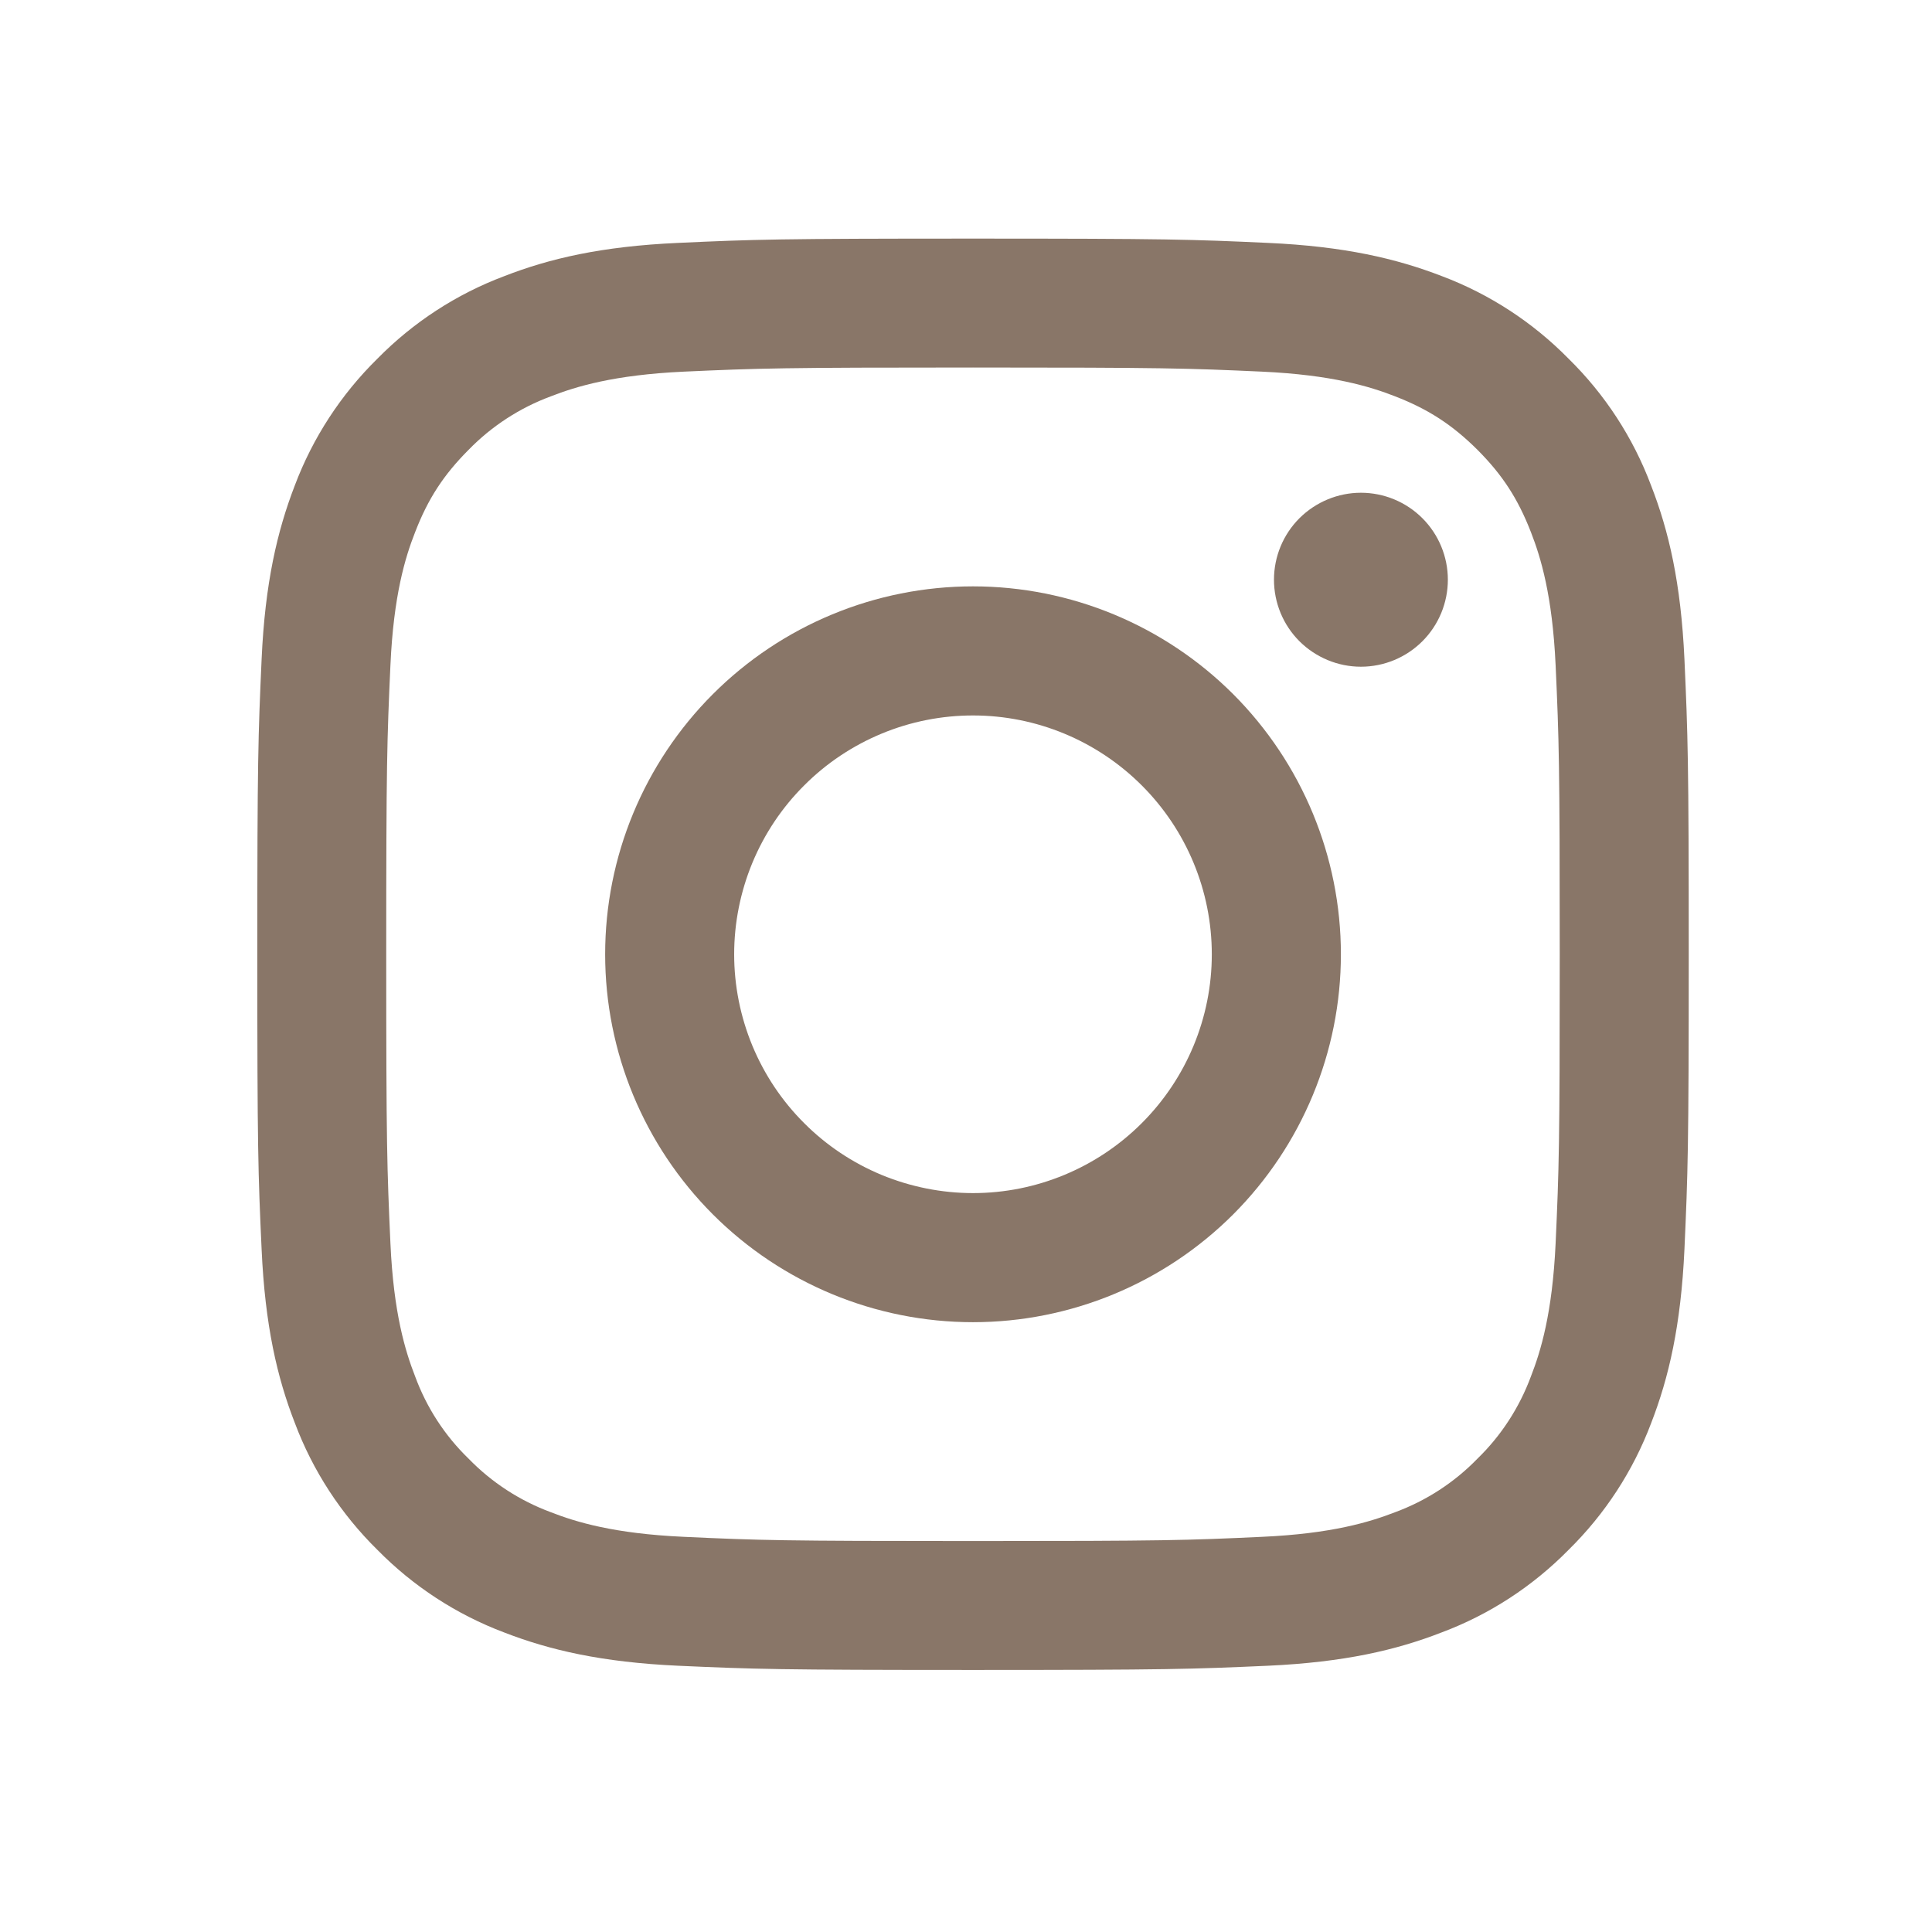 <?xml version="1.0" encoding="UTF-8"?> <svg xmlns="http://www.w3.org/2000/svg" width="22" height="22" viewBox="0 0 22 22" fill="none"><path fill-rule="evenodd" clip-rule="evenodd" d="M8.118 7.904C8.903 7.119 9.969 6.677 11.08 6.677C12.191 6.677 13.256 7.119 14.042 7.904C14.827 8.69 15.269 9.755 15.269 10.867C15.269 11.977 14.827 13.043 14.042 13.829C13.256 14.614 12.191 15.056 11.08 15.056C9.969 15.056 8.903 14.614 8.118 13.829C7.332 13.043 6.891 11.977 6.891 10.867C6.891 9.755 7.332 8.69 8.118 7.904ZM10.039 13.379C10.369 13.515 10.723 13.586 11.08 13.586C11.801 13.586 12.492 13.299 13.002 12.789C13.512 12.279 13.799 11.588 13.799 10.867C13.799 10.145 13.512 9.454 13.002 8.944C12.492 8.434 11.801 8.147 11.08 8.147C10.723 8.147 10.369 8.217 10.039 8.354C9.709 8.491 9.409 8.691 9.157 8.944C8.904 9.196 8.704 9.496 8.567 9.826C8.431 10.156 8.36 10.509 8.36 10.867C8.36 11.224 8.431 11.577 8.567 11.907C8.704 12.237 8.904 12.537 9.157 12.789C9.409 13.042 9.709 13.242 10.039 13.379Z" fill="#897668"></path><path d="M16.197 7.302C16.383 7.116 16.487 6.864 16.487 6.601C16.487 6.339 16.383 6.087 16.197 5.901C16.012 5.716 15.76 5.611 15.497 5.611C15.235 5.611 14.983 5.716 14.797 5.901C14.611 6.087 14.507 6.339 14.507 6.601C14.507 6.864 14.611 7.116 14.797 7.302C14.983 7.487 15.235 7.592 15.497 7.592C15.76 7.592 16.012 7.487 16.197 7.302Z" fill="#897668"></path><path fill-rule="evenodd" clip-rule="evenodd" d="M7.72 2.766C8.589 2.726 8.866 2.717 11.08 2.717C13.294 2.717 13.57 2.726 14.439 2.766C15.307 2.805 15.9 2.944 16.418 3.144C16.962 3.349 17.454 3.67 17.861 4.084C18.276 4.491 18.597 4.984 18.801 5.528C19.003 6.046 19.141 6.639 19.181 7.507C19.22 8.376 19.23 8.653 19.23 10.867C19.23 13.08 19.22 13.357 19.181 14.226C19.141 15.094 19.003 15.687 18.802 16.205C18.597 16.749 18.276 17.241 17.862 17.648C17.454 18.063 16.962 18.384 16.418 18.588C15.9 18.79 15.307 18.928 14.44 18.968C13.57 19.007 13.293 19.016 11.08 19.016C8.866 19.016 8.589 19.007 7.72 18.968C6.852 18.928 6.259 18.79 5.741 18.589C5.197 18.384 4.705 18.063 4.298 17.649C3.883 17.241 3.562 16.748 3.358 16.205C3.156 15.687 3.018 15.094 2.979 14.226C2.939 13.357 2.93 13.081 2.93 10.867C2.93 8.652 2.94 8.376 2.979 7.507C3.018 6.639 3.157 6.046 3.357 5.528C3.562 4.984 3.883 4.492 4.297 4.085C4.705 3.67 5.198 3.349 5.741 3.145C6.259 2.943 6.852 2.805 7.72 2.766ZM14.373 4.232C13.514 4.193 13.256 4.185 11.08 4.185C8.904 4.185 8.646 4.193 7.786 4.232C6.992 4.269 6.56 4.401 6.273 4.513C5.919 4.644 5.599 4.852 5.336 5.122C5.051 5.408 4.874 5.679 4.727 6.06C4.614 6.347 4.482 6.779 4.446 7.573C4.407 8.432 4.398 8.69 4.398 10.867C4.398 13.043 4.407 13.301 4.446 14.16C4.482 14.954 4.615 15.386 4.727 15.673C4.857 16.027 5.065 16.348 5.336 16.61C5.599 16.881 5.919 17.089 6.273 17.22C6.56 17.332 6.992 17.464 7.786 17.5C8.646 17.54 8.903 17.548 11.08 17.548C13.256 17.548 13.514 17.54 14.373 17.5C15.168 17.464 15.599 17.331 15.886 17.22C16.241 17.089 16.561 16.881 16.824 16.61C17.094 16.348 17.302 16.027 17.433 15.673C17.545 15.386 17.677 14.954 17.714 14.16C17.753 13.301 17.761 13.043 17.761 10.867C17.761 8.69 17.753 8.432 17.714 7.573C17.677 6.779 17.545 6.347 17.433 6.06C17.285 5.679 17.109 5.408 16.824 5.122C16.538 4.838 16.267 4.661 15.886 4.513C15.599 4.401 15.168 4.269 14.373 4.232Z" fill="#897668"></path></svg> 